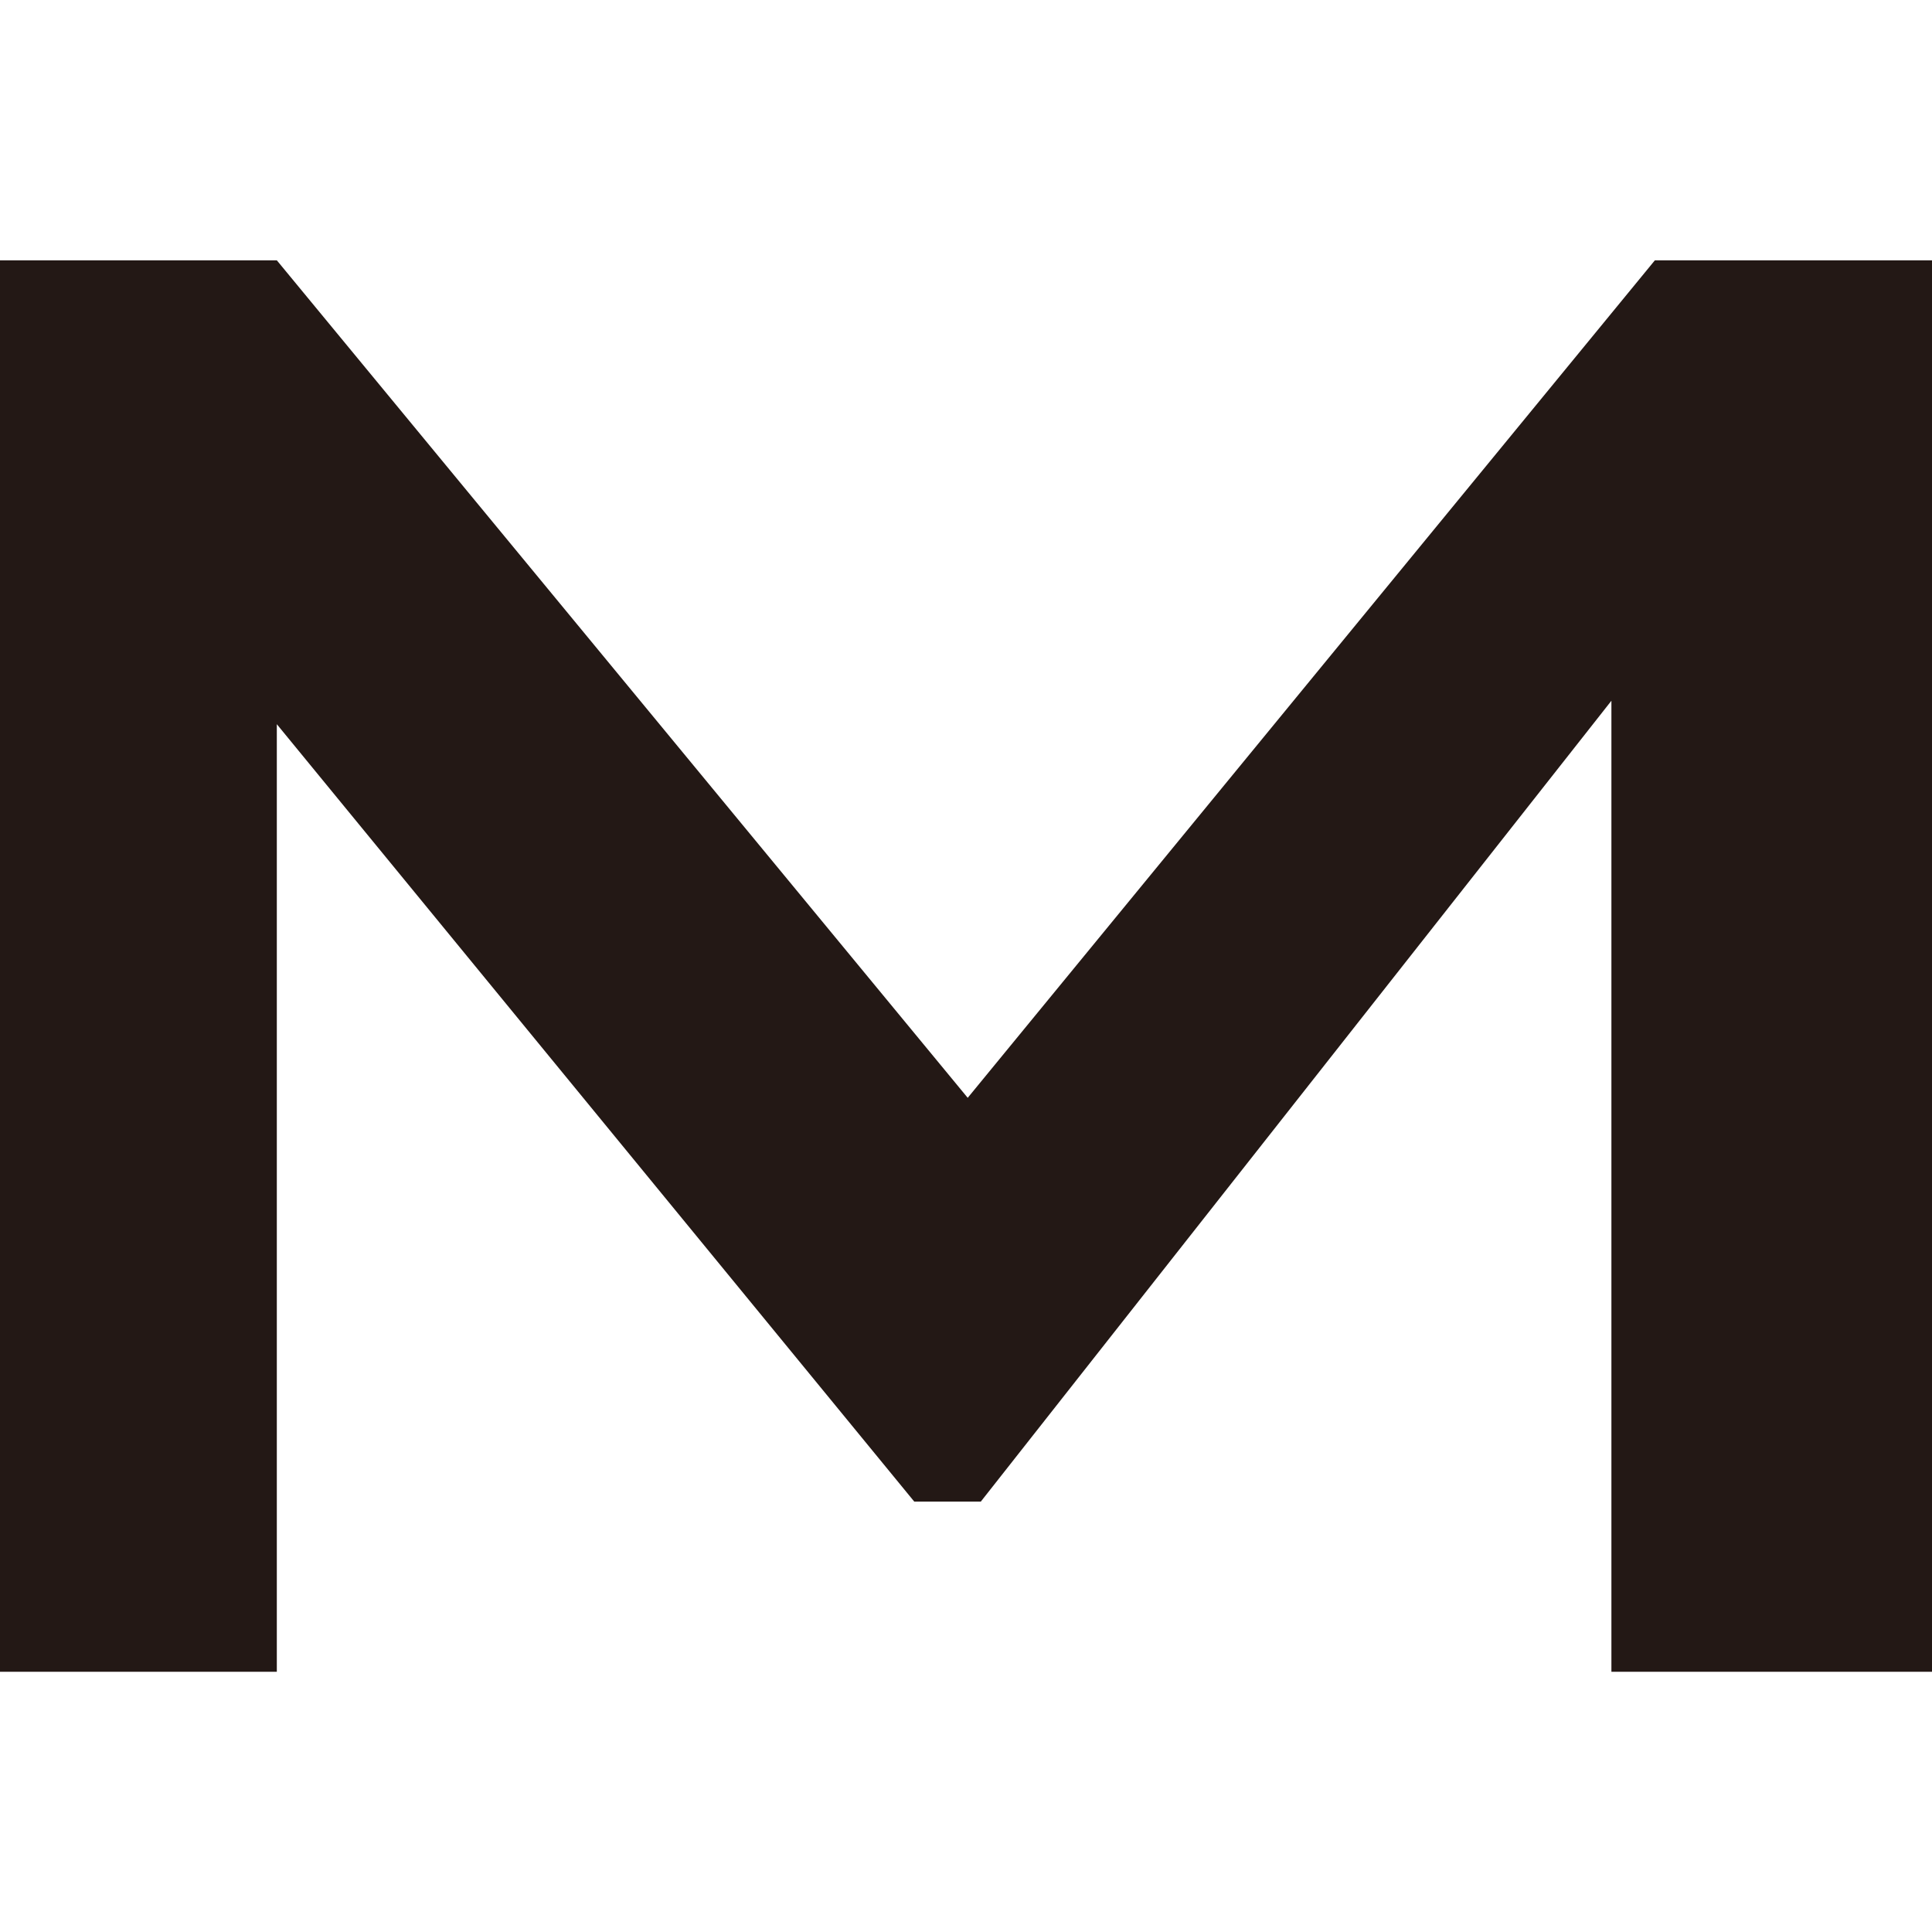 <?xml version="1.0" encoding="utf-8"?>
<!-- Generator: Adobe Illustrator 16.0.0, SVG Export Plug-In . SVG Version: 6.00 Build 0)  -->
<!DOCTYPE svg PUBLIC "-//W3C//DTD SVG 1.1//EN" "http://www.w3.org/Graphics/SVG/1.1/DTD/svg11.dtd">
<svg version="1.1" id="レイヤー_1" xmlns="http://www.w3.org/2000/svg" xmlns:xlink="http://www.w3.org/1999/xlink" x="0px"
	 y="0px" width="192px" height="192px" viewBox="0 0 192 192" style="enable-background:new 0 0 192 192;" xml:space="preserve">
<style type="text/css">
<![CDATA[
	.st0{fill:#231815;}
]]>
</style>
<g>
	<path class="st0" d="M0,166.14V25.87h27.51l68.66,83.23l68.29-83.23h27.55v140.27h-31.87v-96.5l-62.67,79.59h-6.61L27.51,71.97
		v94.17H0z"/>
</g>
</svg>
